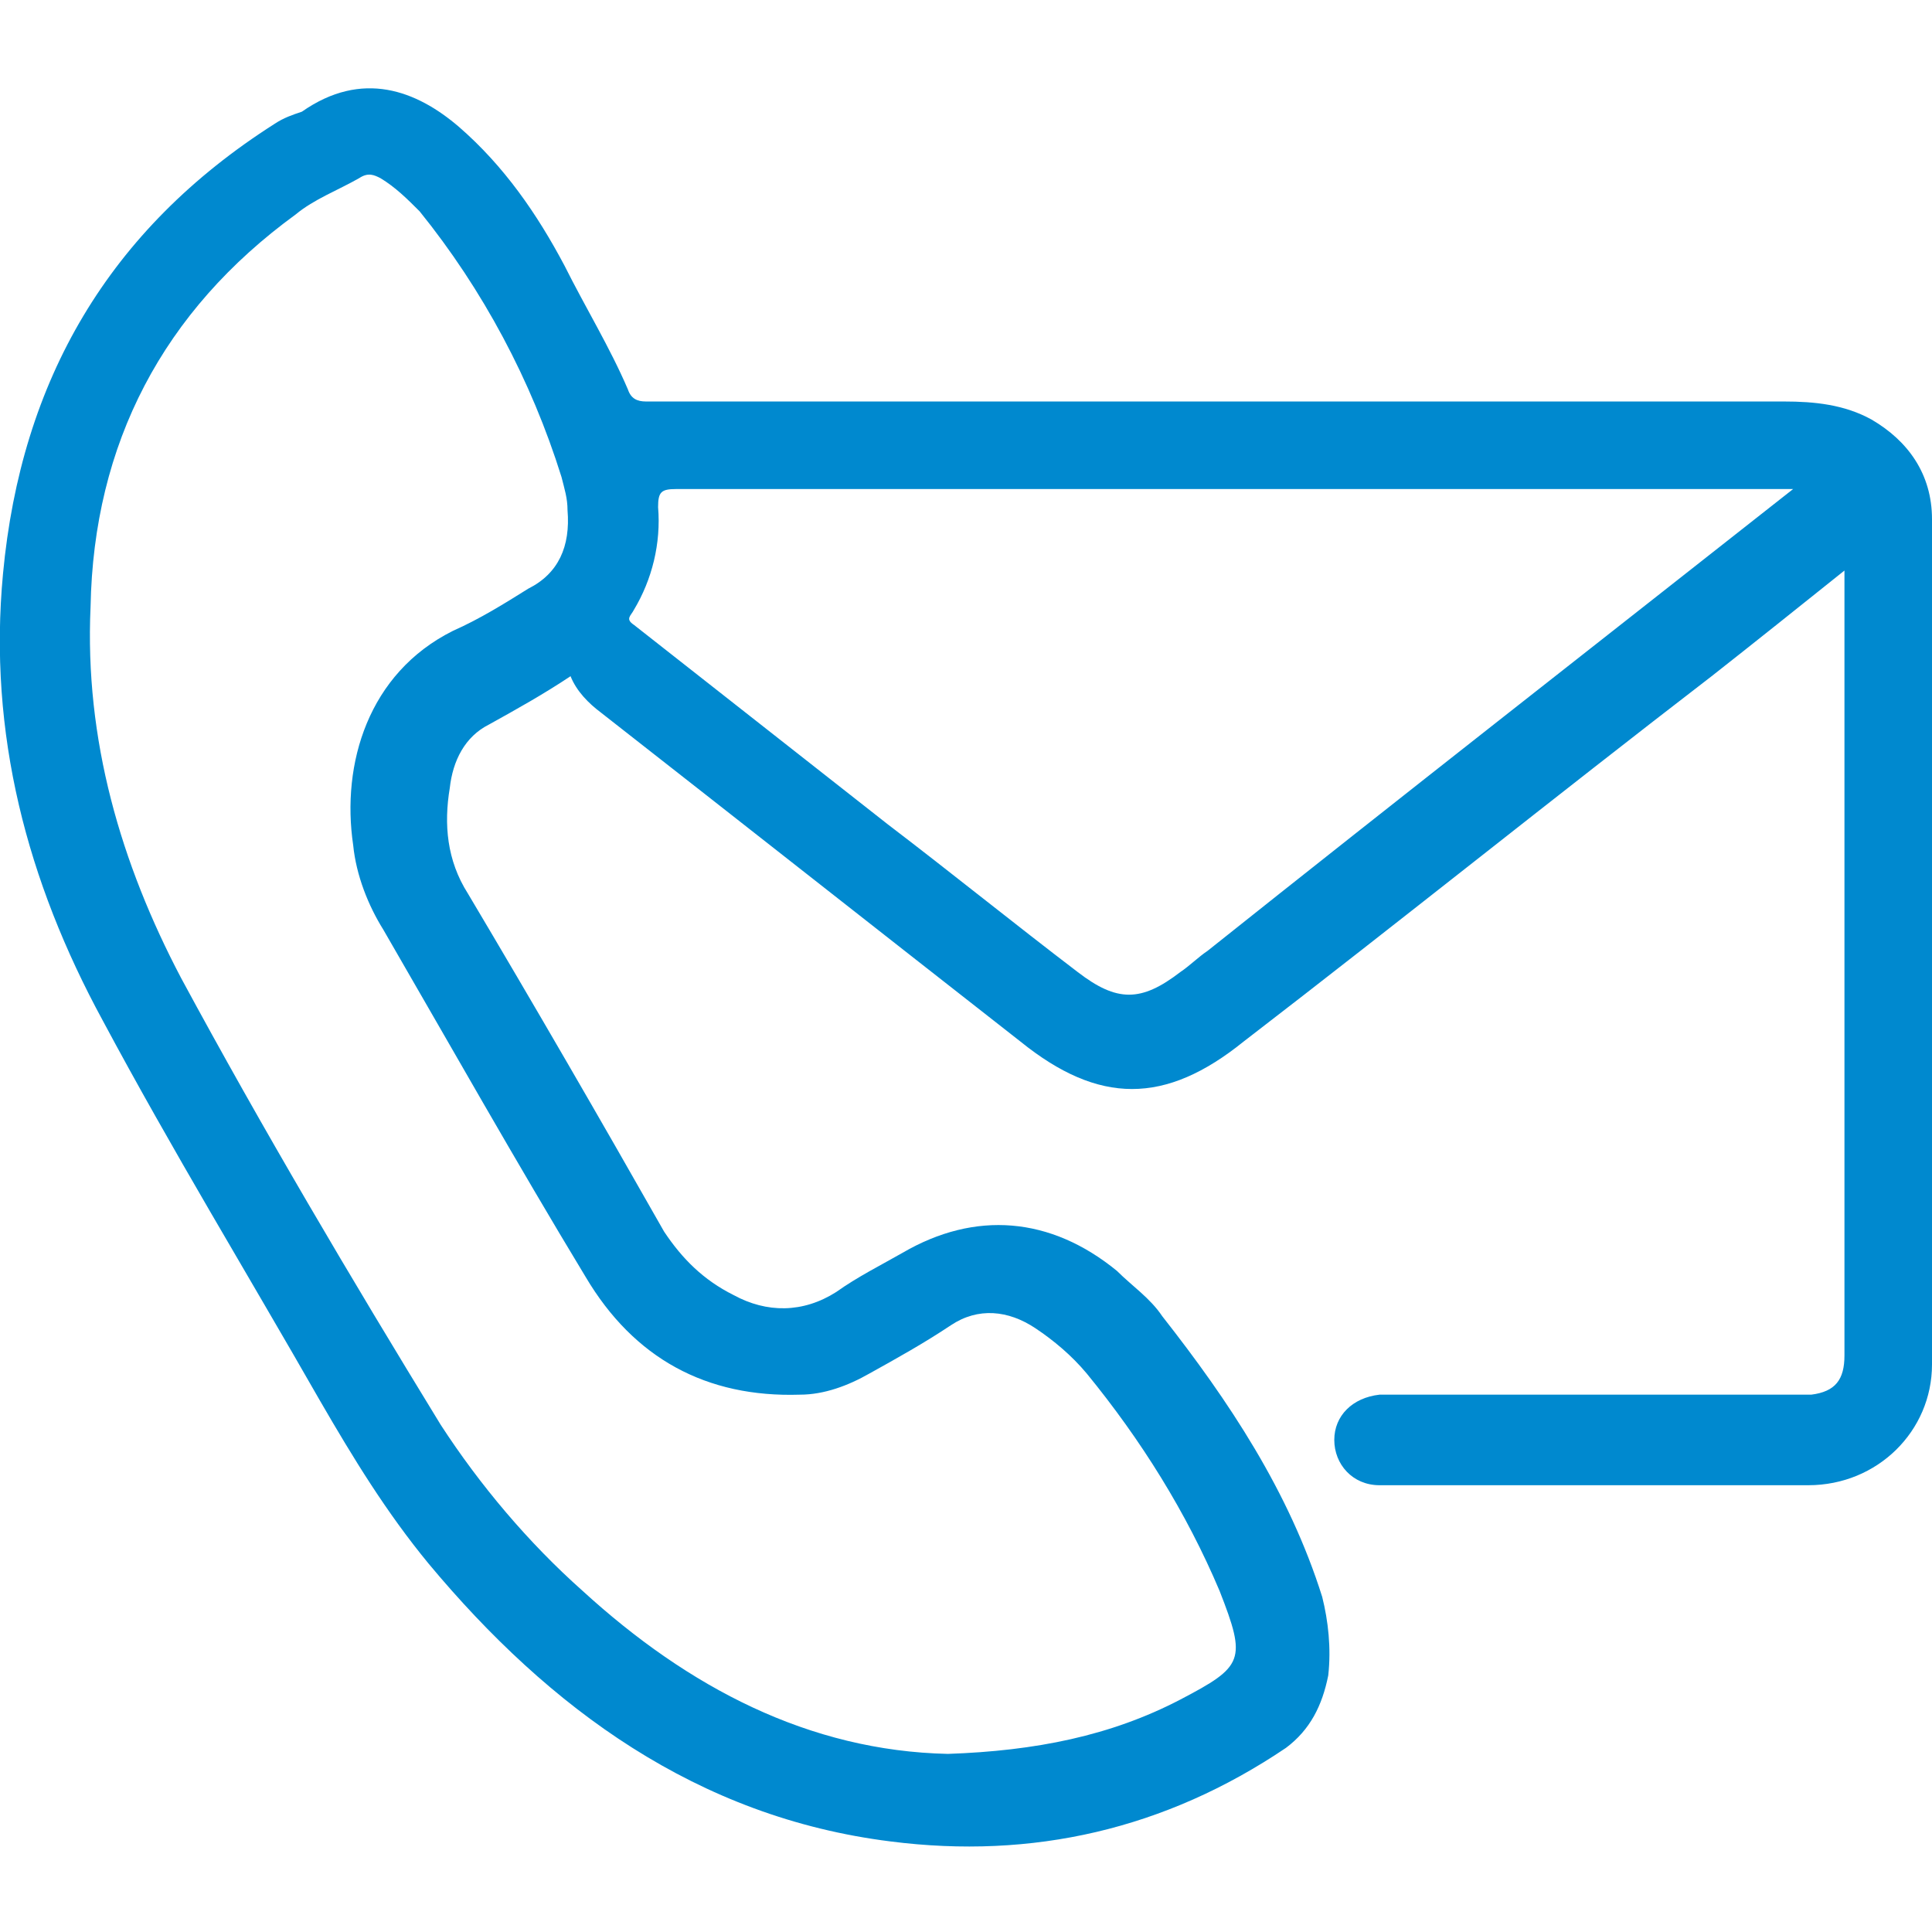 <?xml version="1.0" encoding="utf-8"?>
<!-- Generator: Adobe Illustrator 23.0.0, SVG Export Plug-In . SVG Version: 6.00 Build 0)  -->
<svg version="1.1" id="Layer_1" xmlns="http://www.w3.org/2000/svg" xmlns:xlink="http://www.w3.org/1999/xlink" x="0px" y="0px"
	 viewBox="0 0 64 64" style="enable-background:new 0 0 64 64;" xml:space="preserve">
<style type="text/css">
	.st0{fill:#0089CF;}
</style>
<path class="st0" d="M64,17.2c0-1.5-0.8-2.6-2-3.3c-0.9-0.5-1.9-0.6-2.9-0.6c-12.4,0-24.8,0-37.2,0c-0.2,0-0.3,0-0.5,0
	c-0.3,0-0.5-0.1-0.6-0.4c-0.6-1.4-1.4-2.7-2.1-4.1c-0.9-1.7-2-3.3-3.5-4.6c-1.4-1.2-3.2-1.9-5.2-0.5C9.7,3.8,9.4,3.9,9.1,4.1
	c-5.5,3.5-8.4,8.5-9,14.9c-0.5,5.3,0.8,10.2,3.3,14.8c2.3,4.3,4.8,8.4,7.2,12.6c1.1,1.9,2.2,3.7,3.6,5.4c4,4.8,8.9,8.4,15.3,9.2
	c4.7,0.6,9.1-0.4,13.1-3.1c0.8-0.6,1.2-1.4,1.4-2.4c0.1-0.9,0-1.8-0.2-2.6c-1.1-3.5-3.1-6.5-5.3-9.3c-0.4-0.6-1-1-1.5-1.5
	c-2.2-1.8-4.7-2-7.1-0.6c-0.7,0.4-1.5,0.8-2.2,1.3c-1.1,0.7-2.3,0.7-3.4,0.1c-1-0.5-1.7-1.2-2.3-2.1c-2.1-3.7-4.3-7.5-6.5-11.2
	c-0.7-1.1-0.8-2.3-0.6-3.5c0.1-0.9,0.5-1.7,1.3-2.1c0.9-0.5,1.8-1,2.7-1.6c0.2,0.5,0.6,0.9,1,1.2c4.6,3.6,9.3,7.3,13.9,10.9
	c2.6,2.1,4.8,2.1,7.4,0c5.2-4,10.3-8.1,15.5-12.1c1.4-1.1,2.9-2.3,4.4-3.5c0,5.4,0,10.6,0,15.8c0,3.4,0,6.8,0,10.2
	c0,0.8-0.3,1.2-1.1,1.3c-0.3,0-0.6,0-0.8,0c-4.1,0-8.2,0-12.3,0c-0.4,0-0.8,0-1.2,0c-0.9,0.1-1.5,0.7-1.5,1.5c0,0.8,0.6,1.5,1.5,1.5
	c4.7,0,9.5,0,14.2,0c2.3,0,4.1-1.8,4.1-4C64,35.8,64,26.5,64,17.2z M17.5,19.5c-0.8,0.5-1.6,1-2.5,1.4c-2.8,1.4-3.7,4.4-3.3,7.1
	c0.1,1,0.5,2,1,2.8c2.2,3.8,4.4,7.7,6.7,11.5c1.6,2.7,4,4,7.1,3.9c0.8,0,1.6-0.3,2.3-0.7c0.9-0.5,1.8-1,2.7-1.6
	c0.9-0.6,1.9-0.5,2.8,0.1c0.6,0.4,1.2,0.9,1.7,1.5c1.8,2.2,3.3,4.6,4.4,7.2c0.9,2.3,0.8,2.5-1.3,3.6c-2.3,1.2-4.8,1.7-7.7,1.8
	c-4.6-0.1-8.6-2.2-12.1-5.4c-1.8-1.6-3.4-3.5-4.7-5.5c-3-4.9-5.9-9.8-8.6-14.8c-2-3.8-3.2-7.9-3-12.3c0.1-5.4,2.4-9.8,6.8-13
	c0.6-0.5,1.4-0.8,2.1-1.2c0.3-0.2,0.5-0.1,0.7,0c0.5,0.3,0.9,0.7,1.3,1.1c2.1,2.6,3.7,5.6,4.7,8.8c0.1,0.4,0.2,0.7,0.2,1.1
	C18.9,18.1,18.5,19,17.5,19.5z M40,31.5c-0.3,0.2-0.6,0.5-0.9,0.7c-1.3,1-2.1,1-3.4,0c-2.1-1.6-4.2-3.3-6.3-4.9
	c-2.8-2.2-5.6-4.4-8.4-6.6c-0.3-0.2-0.1-0.3,0-0.5c0.6-1,0.9-2.2,0.8-3.4c0-0.5,0.1-0.6,0.6-0.6c3.4,0,6.9,0,10.3,0
	c8.6,0,17.2,0,25.8,0c0.2,0,0.5,0,0.9,0C52.8,21.4,46.4,26.4,40,31.5z"/>
</svg>
